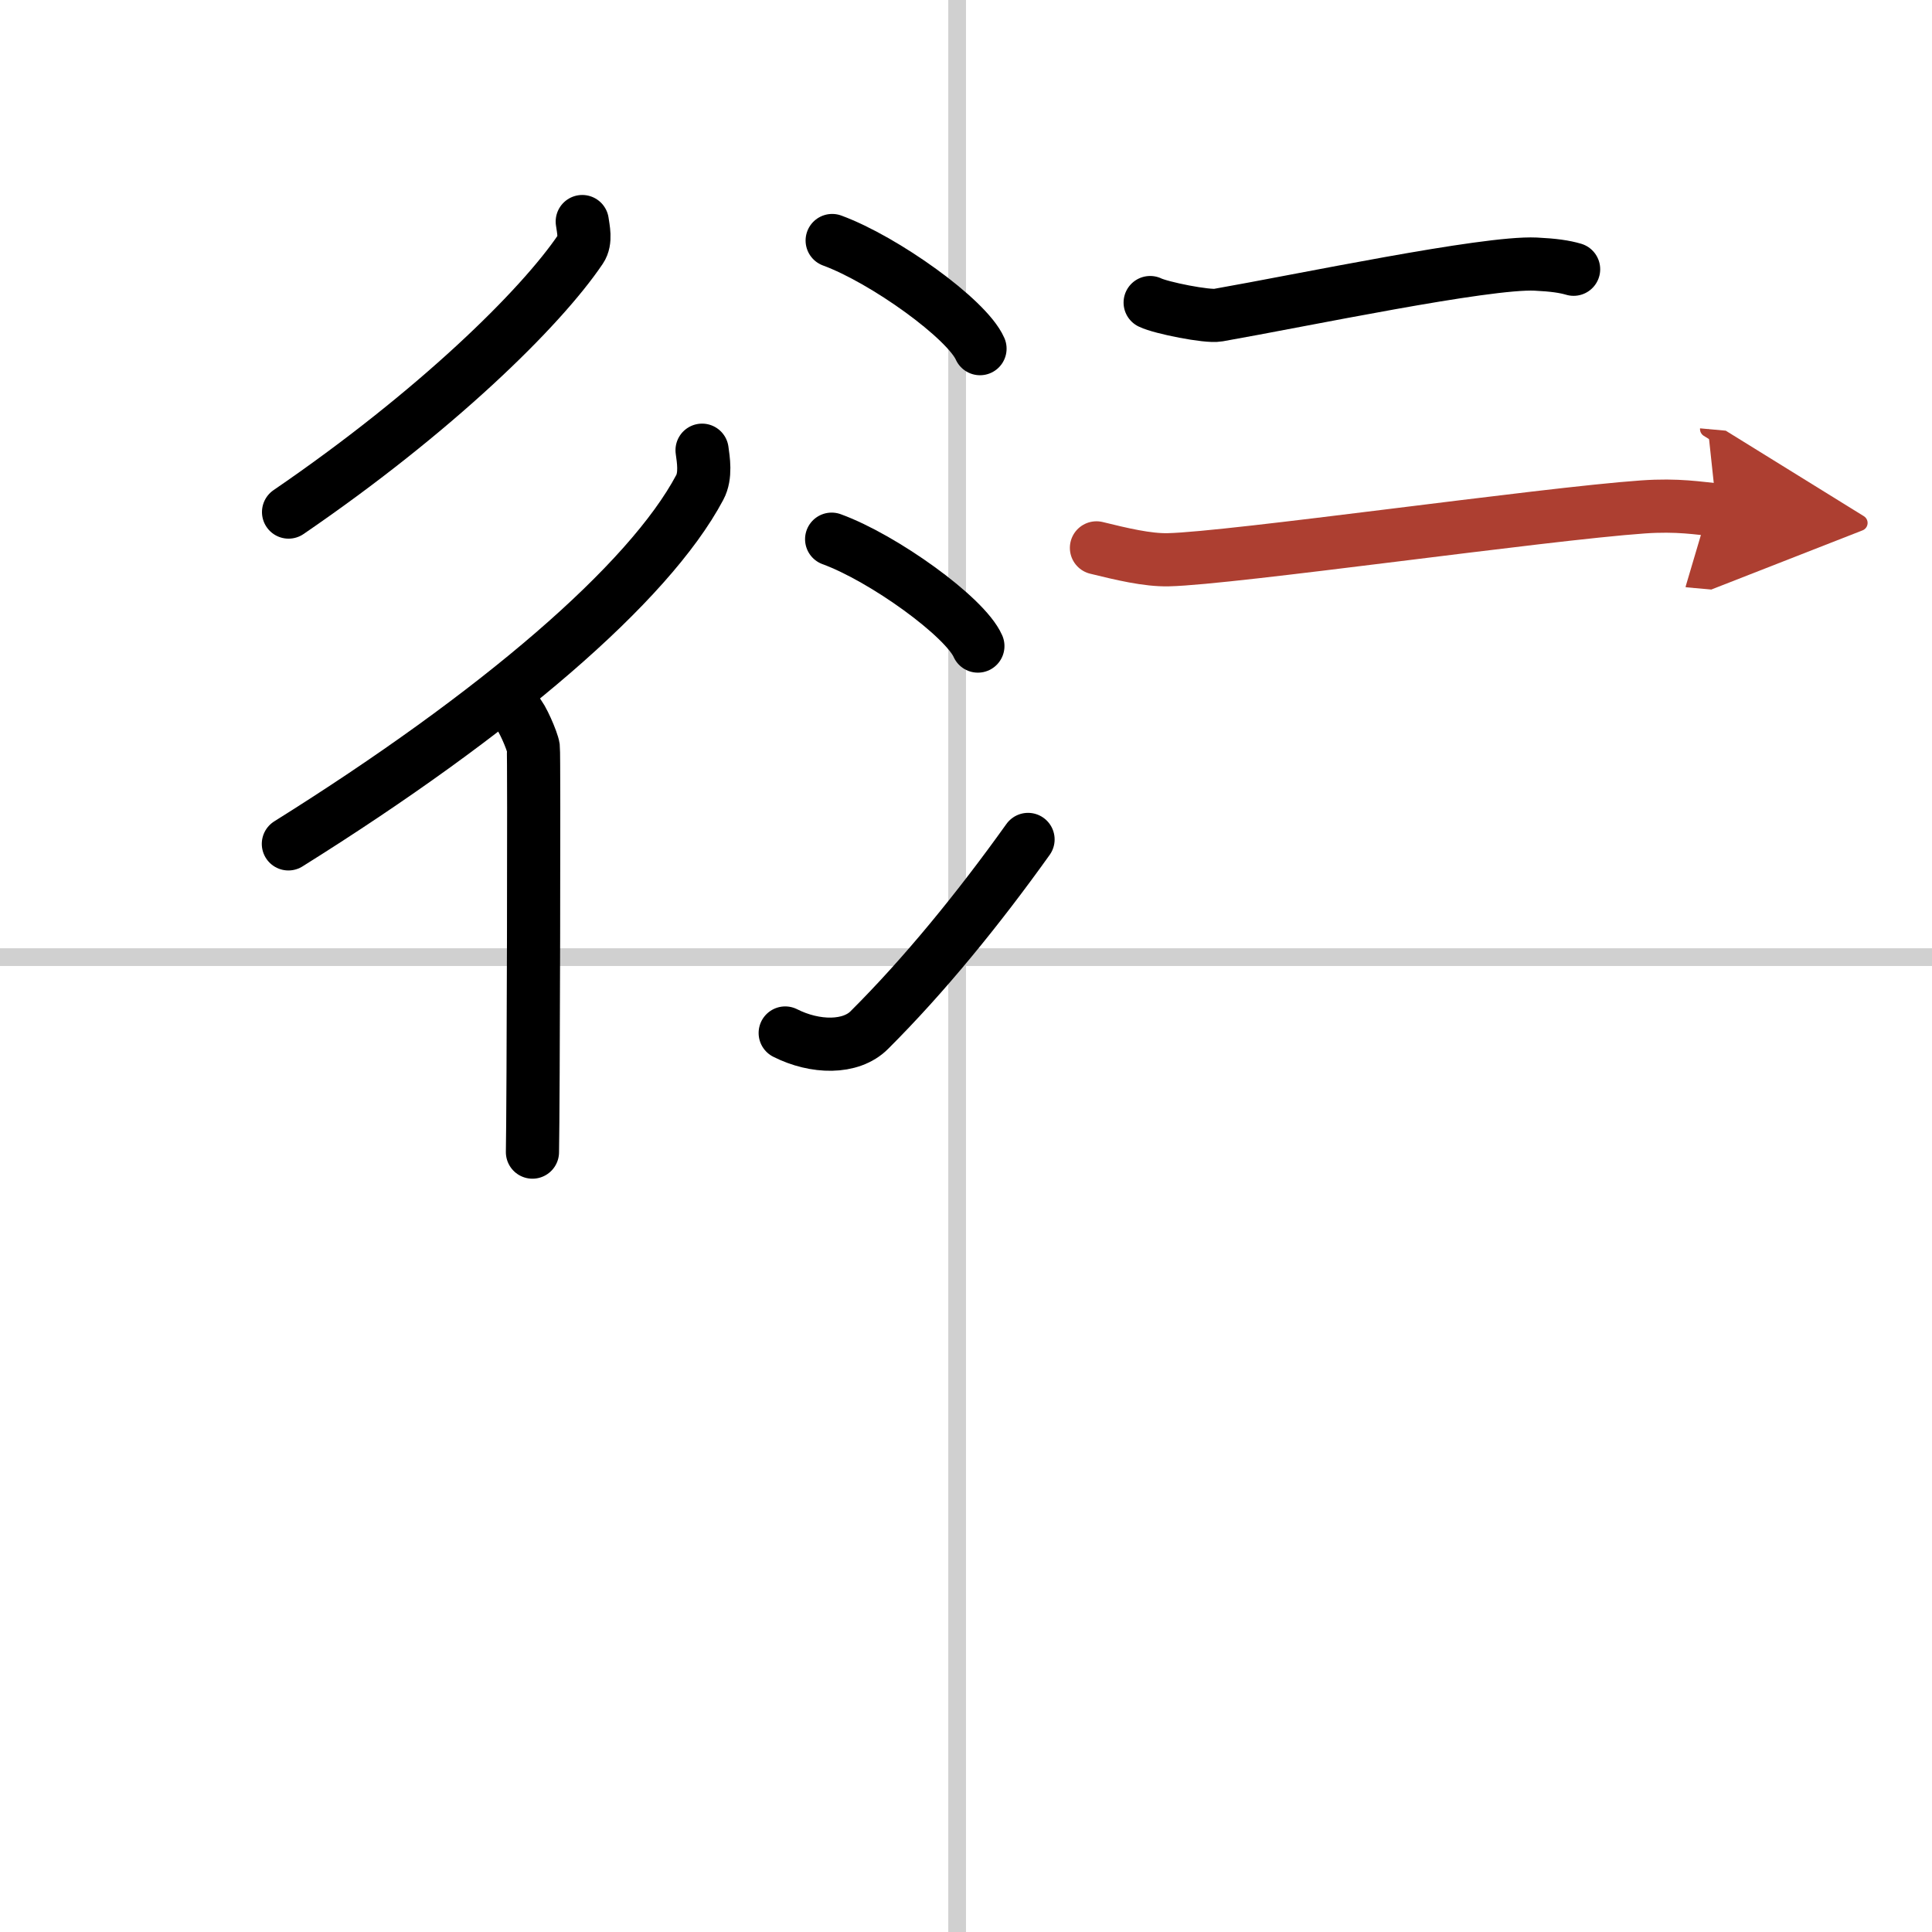 <svg width="400" height="400" viewBox="0 0 109 109" xmlns="http://www.w3.org/2000/svg"><defs><marker id="a" markerWidth="4" orient="auto" refX="1" refY="5" viewBox="0 0 10 10"><polyline points="0 0 10 5 0 10 1 5" fill="#ad3f31" stroke="#ad3f31"/></marker></defs><g fill="none" stroke="#000" stroke-linecap="round" stroke-linejoin="round" stroke-width="3"><rect width="100%" height="100%" fill="#fff" stroke="#fff"/><line x1="54" x2="54" y2="109" stroke="#d0d0d0" stroke-width="1"/><line x2="109" y1="54" y2="54" stroke="#d0d0d0" stroke-width="1"/><path d="m32.85 12.5c0.05 0.39 0.23 1.08-0.09 1.55-2.26 3.35-8.19 9.17-16.48 14.84"/><path d="m39.61 25.4c0.07 0.52 0.23 1.43-0.13 2.1-2.88 5.42-11.46 12.76-23.21 20.11"/><path d="m29.18 40.22c0.25 0.18 0.86 1.59 0.91 1.96s0 20.52-0.05 22.82"/><path d="m46.95 13.57c2.94 1.08 7.6 4.42 8.34 6.1"/><path d="m46.92 30.42c2.91 1.06 7.52 4.37 8.25 6.03"/><path d="m44.3 58.28c1.68 0.85 3.7 0.89 4.75-0.17 3.08-3.07 6.15-6.83 8.95-10.75"/><path d="m64.89 17.07c0.61 0.3 3.23 0.82 3.83 0.71 4.73-0.83 15.09-3.01 17.92-2.88 1.02 0.05 1.63 0.14 2.14 0.29"/><path d="M61.86,30.91c1.39,0.34,2.87,0.7,4.06,0.67C69.5,31.5,87,29,92.69,28.6c1.98-0.14,3.17,0.08,4.16,0.17" marker-end="url(#a)" stroke="#ad3f31"/></g></svg>
